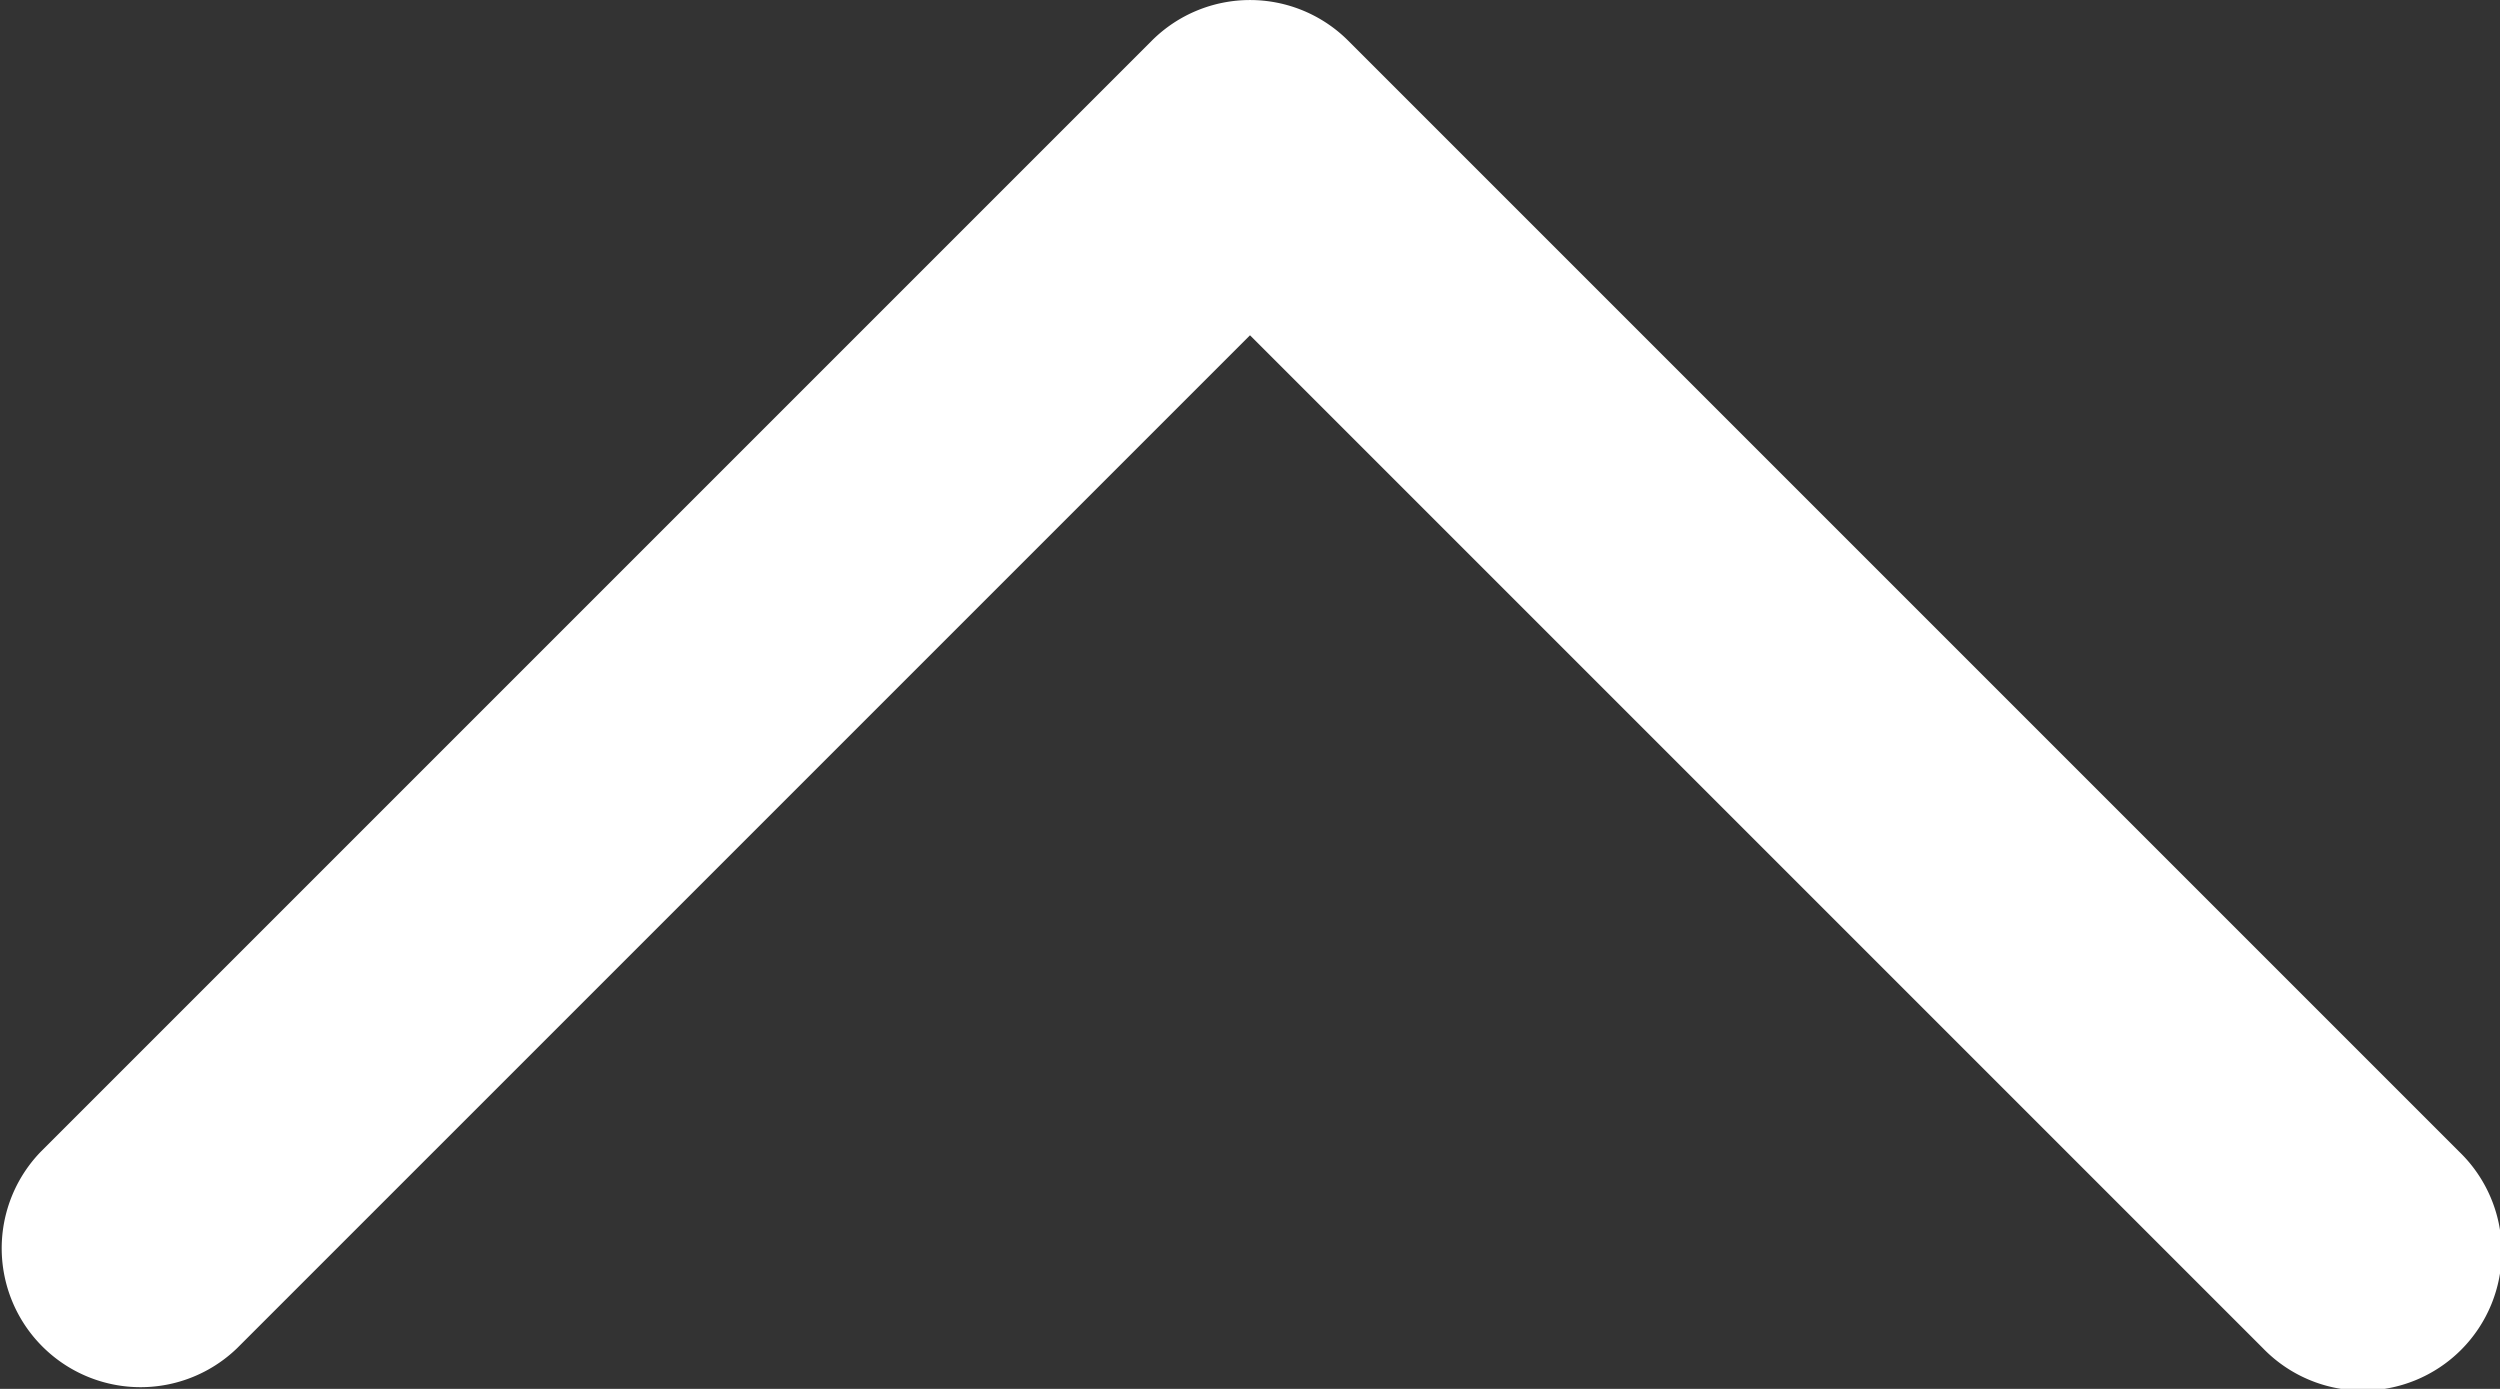<svg xmlns="http://www.w3.org/2000/svg" width="18" height="10" viewBox="0 0 18 10">
  <rect x="0" y="0" width="18" height="10" fill="#333333" stroke="none"/>
  <path id="合体_1" data-name="合体 1" d="M1642.293,437.707,1635,430.414l-7.293,7.293a1,1,0,0,1-1.414-1.414l8-8a1,1,0,0,1,1.414,0l8,8a1,1,0,1,1-1.414,1.414Z" transform="translate(-1626 -428)" fill="#fff"/>
</svg>

